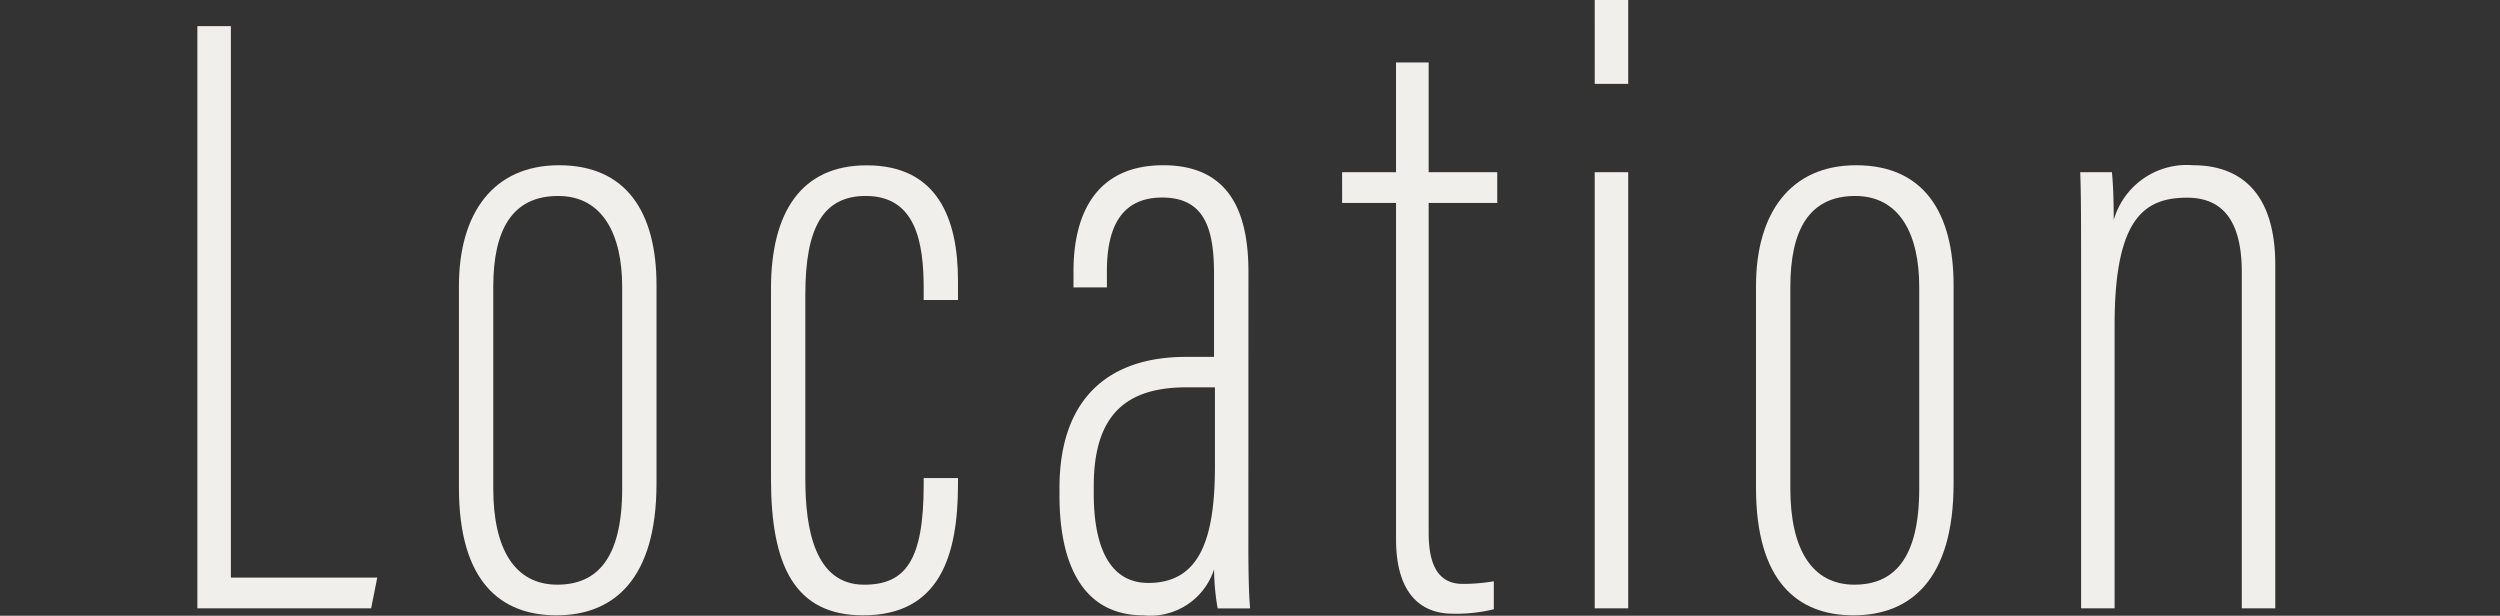 <svg xmlns="http://www.w3.org/2000/svg" width="152" height="37.435" viewBox="0 0 152 37.435">
  <rect x="0" y="0" width="152" height="37.435" fill="#333333" stroke="none"/>
  <g id="btn-location-text-hover" transform="translate(-111 -665)">
    <g id="グループ_798" data-name="グループ 798" transform="translate(-235.331 -118.517)">
      <g id="グループ_794" data-name="グループ 794">
        <path id="パス_1604" data-name="パス 1604" d="M358.331,785.106h2.037v33.531h8.9l-.373,1.868H358.331Z" fill="#f0efeb"/>
        <path id="パス_1605" data-name="パス 1605" d="M386.247,800.859v12.049c0,5.83-2.6,8.021-6.086,8.021-3.382,0-5.927-2.037-5.927-7.761V800.906c0-4.432,2.094-7.342,6.086-7.342C384.42,793.564,386.247,796.43,386.247,800.859Zm-9.925.1v12.268c0,3.677,1.311,5.838,3.893,5.838,2.373,0,3.944-1.533,3.944-5.84v-12.27c0-3.209-1.2-5.523-3.893-5.523-2.786,0-3.944,2.049-3.944,5.524Z" fill="#f0efeb"/>
        <path id="パス_1606" data-name="パス 1606" d="M404.577,812.583v.371c0,4.359-1.116,7.975-5.765,7.975-4.181,0-5.605-3.047-5.605-8.3v-11.56c0-4.66,1.847-7.5,5.819-7.5,4.293,0,5.551,3.216,5.551,7.023v1.163h-2.086v-.7c0-2.794-.474-5.624-3.519-5.624-2.576,0-3.677,1.893-3.677,5.988v11.248c0,3,.578,6.4,3.573,6.4,2.526,0,3.623-1.482,3.623-6.093v-.391Z" fill="#f0efeb"/>
        <path id="パス_1607" data-name="パス 1607" d="M422.232,816.806c0,1.956.052,3.158.106,3.7h-1.974a14.1,14.1,0,0,1-.216-2.376,4.075,4.075,0,0,1-4.3,2.8c-3.667,0-5.1-3.09-5.1-7.275v-.477c0-5.435,3-7.962,7.672-7.962h1.724v-5.053c0-2.743-.575-4.635-3.152-4.635s-3.361,1.945-3.361,4.471v.994H411.6V800c0-3.56,1.433-6.436,5.452-6.436,4.107,0,5.184,2.967,5.184,6.485Zm-2.033-9.739h-1.731c-3.631,0-5.637,1.628-5.637,6.005v.476c0,2.893.793,5.412,3.318,5.412,3.151,0,4.05-2.723,4.05-7.107Z" fill="#f0efeb"/>
        <path id="パス_1608" data-name="パス 1608" d="M427.931,793.988h3.278v-6.675h1.985v6.675h4.17v1.867h-4.17v20.053c0,1.479.315,3.109,2.061,3.109a10.994,10.994,0,0,0,1.9-.159v1.7a9.383,9.383,0,0,1-2.509.271c-1.785,0-3.436-1.061-3.436-4.533V795.855h-3.278Z" fill="#f0efeb"/>
        <path id="パス_1609" data-name="パス 1609" d="M443.289,793.988h2.037v26.517h-2.037Zm0-10.471h2.037v5.1H443.29Z" fill="#f0efeb"/>
        <path id="パス_1610" data-name="パス 1610" d="M465.109,800.859v12.049c0,5.83-2.6,8.021-6.086,8.021-3.382,0-5.927-2.037-5.927-7.761V800.906c0-4.432,2.094-7.342,6.086-7.342C463.282,793.564,465.109,796.43,465.109,800.859Zm-9.925.1v12.268c0,3.677,1.31,5.838,3.893,5.838,2.373,0,3.943-1.533,3.943-5.84v-12.27c0-3.209-1.2-5.523-3.892-5.523-2.786,0-3.944,2.049-3.944,5.524Z" fill="#f0efeb"/>
        <path id="パス_1611" data-name="パス 1611" d="M472.862,801.949c0-5.254,0-6.534-.053-7.961h1.928c.054.584.108,1.385.108,2.906a4.622,4.622,0,0,1,4.828-3.33c2.56,0,4.995,1.34,4.995,6.067v20.874h-2.036V800.068c0-2.75-.9-4.531-3.318-4.531-2.582,0-4.415,1.215-4.415,7.724v17.244h-2.037Z" fill="#f0efeb"/>
      </g>
    </g>
    <line id="線_459" data-name="線 459" x2="152" transform="translate(111 684)" fill="none"/>
  </g>
</svg>
